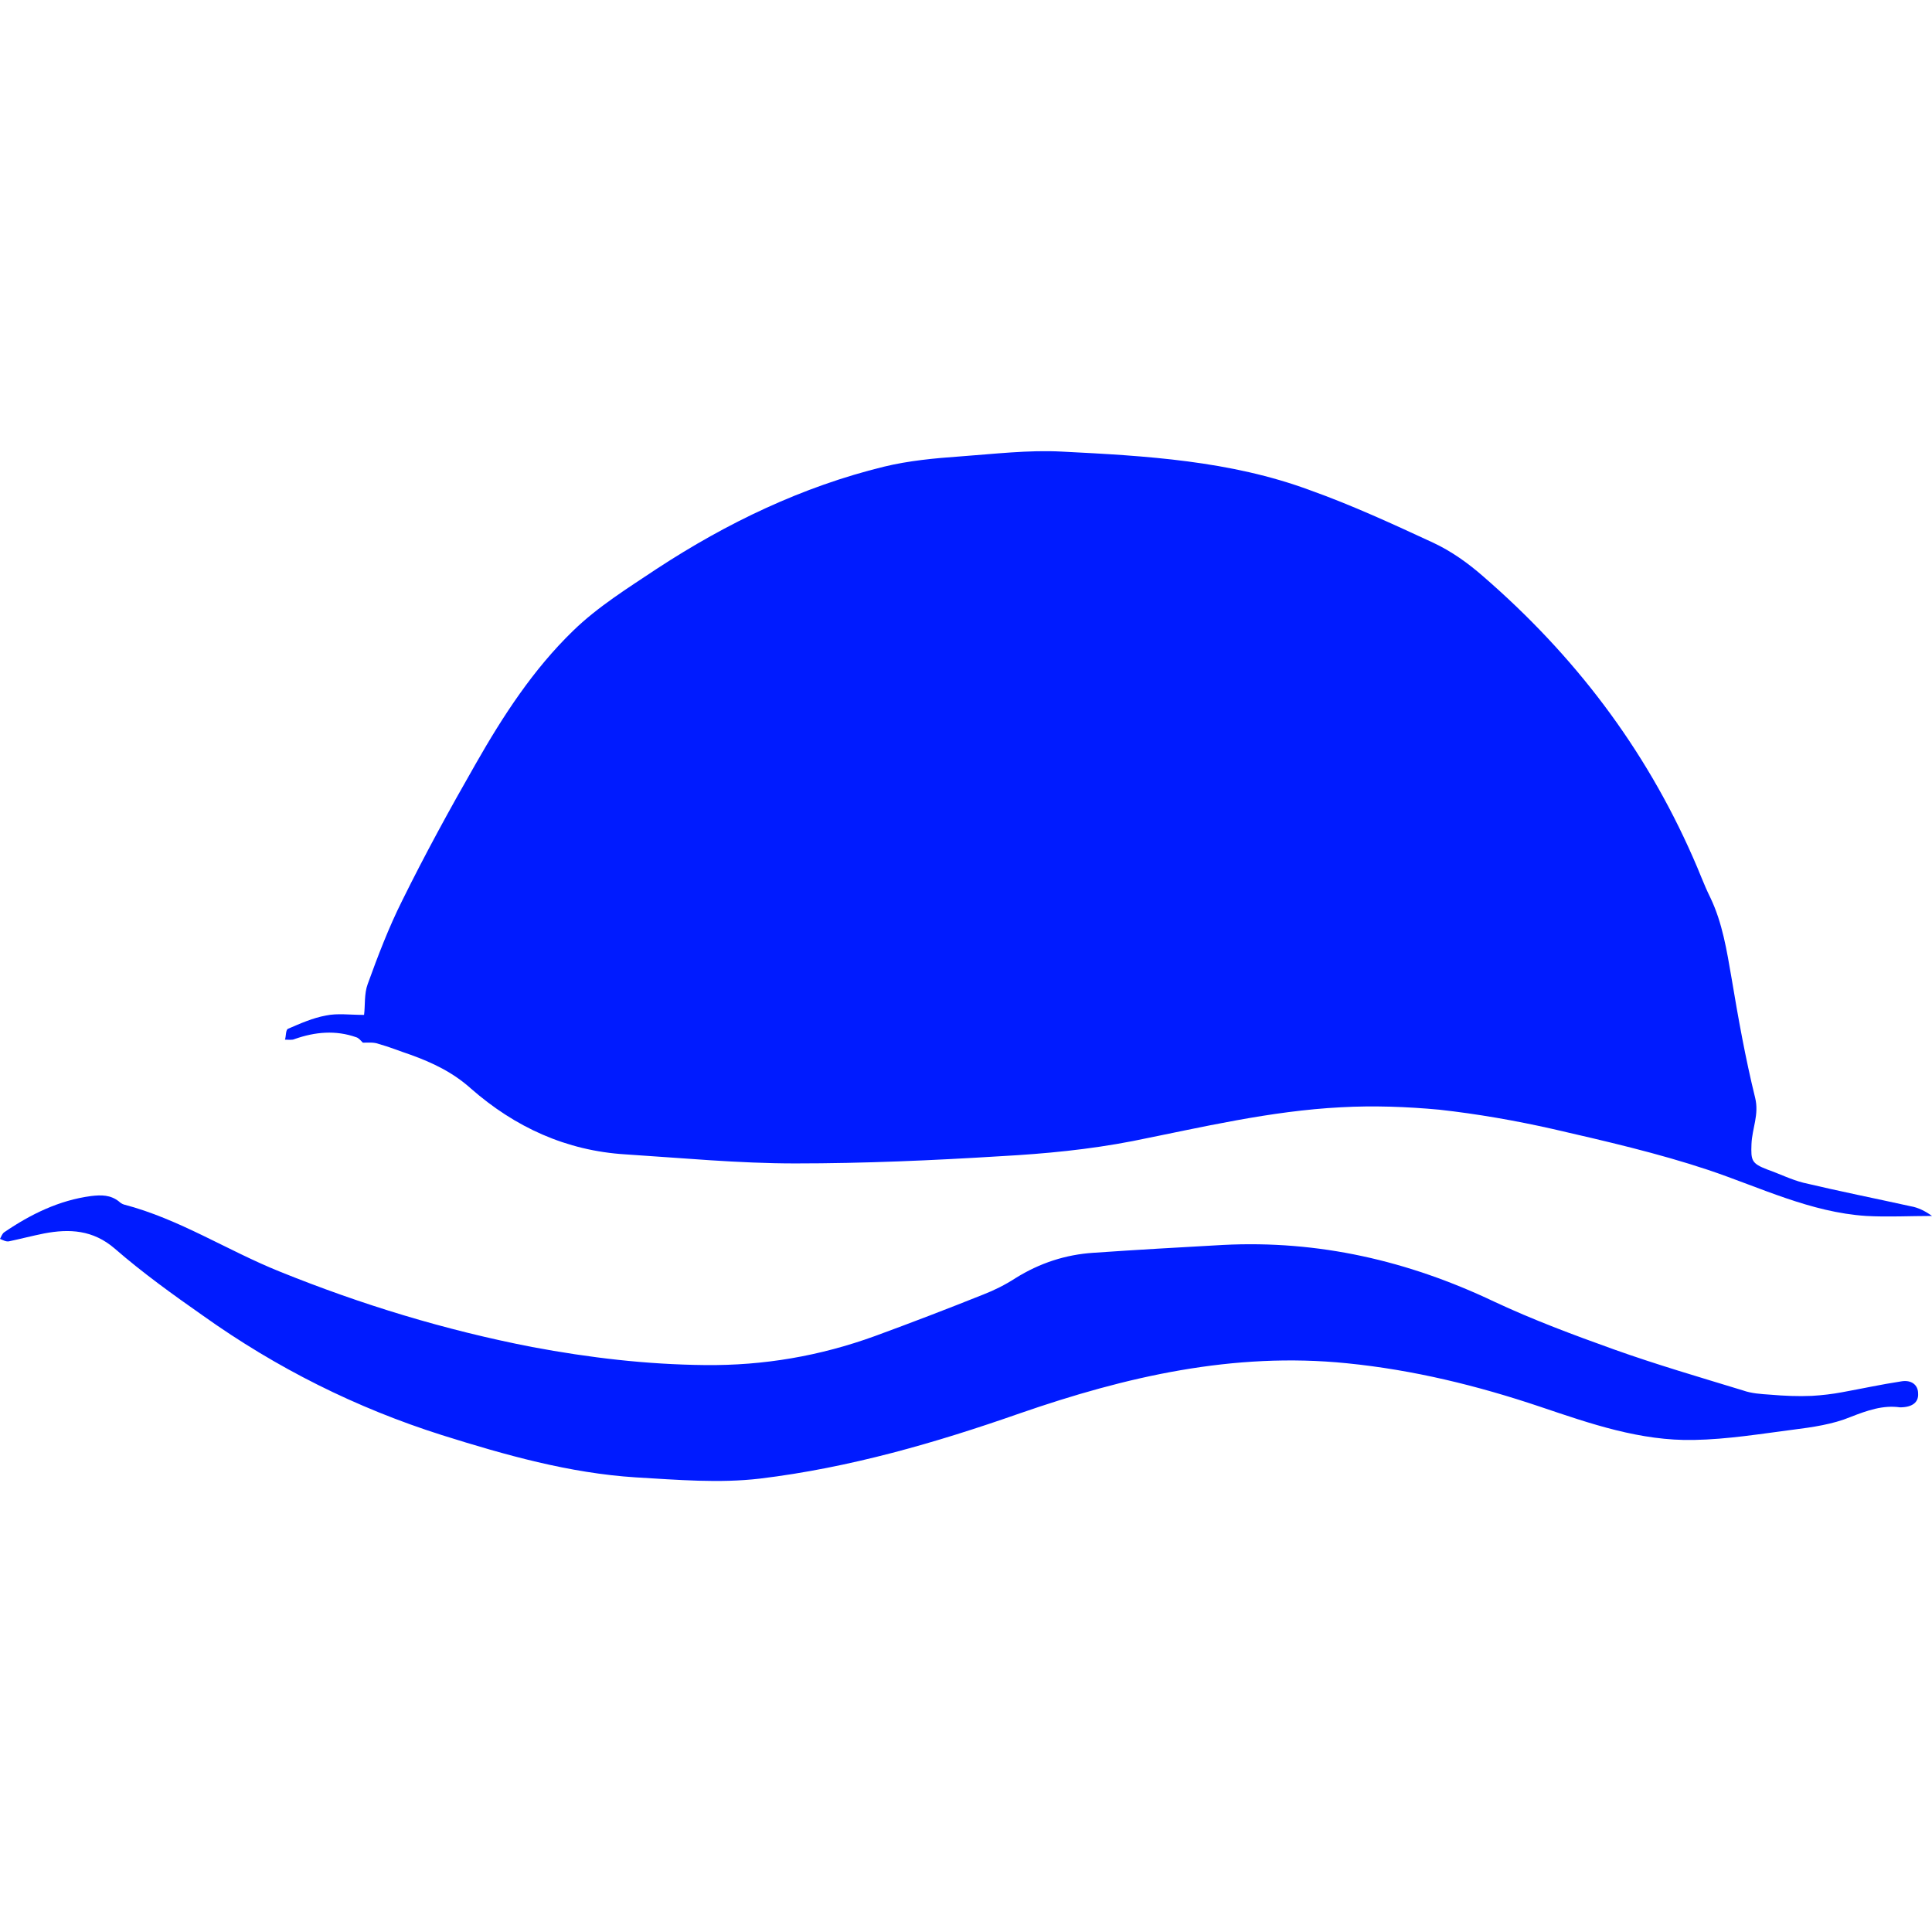 <?xml version="1.0" encoding="utf-8"?>
<!-- Generator: Adobe Illustrator 26.0.0, SVG Export Plug-In . SVG Version: 6.00 Build 0)  -->
<svg version="1.1" id="图层_1" xmlns="http://www.w3.org/2000/svg" xmlns:xlink="http://www.w3.org/1999/xlink" x="0px" y="0px"
	 viewBox="0 0 32 32" style="enable-background:new 0 0 32 32;" xml:space="preserve">
<style type="text/css">
	.st0{fill:#001BFF;}
</style>
<g>
	<path class="st0" d="M4.88,17.21c0.34-0.12,0.68-0.15,1.02-0.03c0.04,0.01,0.08,0.06,0.11,0.09c0.09,0,0.18-0.01,0.26,0.02
		c0.18,0.05,0.35,0.12,0.53,0.18c0.36,0.13,0.7,0.29,1,0.56c0.73,0.64,1.58,1.03,2.56,1.09c0.94,0.06,1.87,0.15,2.81,0.15
		c1.14,0,2.28-0.05,3.41-0.12c0.73-0.04,1.46-0.11,2.18-0.25c1.15-0.23,2.28-0.5,3.45-0.56c0.54-0.03,1.09-0.01,1.63,0.04
		c0.63,0.07,1.26,0.18,1.88,0.32c0.87,0.2,1.74,0.4,2.58,0.68c0.86,0.29,1.69,0.7,2.61,0.76c0.36,0.02,0.72,0,1.09,0
		c-0.11-0.08-0.23-0.14-0.35-0.16c-0.59-0.13-1.19-0.25-1.78-0.39c-0.2-0.05-0.4-0.15-0.6-0.22c-0.26-0.1-0.27-0.15-0.26-0.42
		c0.01-0.26,0.13-0.49,0.06-0.77c-0.16-0.65-0.28-1.32-0.39-1.98c-0.08-0.46-0.15-0.91-0.35-1.33c-0.11-0.22-0.19-0.45-0.29-0.67
		c-0.8-1.82-1.97-3.35-3.47-4.65c-0.25-0.22-0.53-0.42-0.83-0.56c-0.67-0.31-1.34-0.62-2.04-0.87c-1.32-0.49-2.72-0.57-4.11-0.64
		c-0.56-0.03-1.13,0.04-1.69,0.08c-0.42,0.03-0.85,0.07-1.26,0.17c-1.35,0.33-2.6,0.93-3.76,1.69c-0.48,0.32-0.98,0.63-1.39,1.03
		c-0.66,0.64-1.16,1.41-1.61,2.2c-0.43,0.75-0.84,1.5-1.22,2.27c-0.22,0.44-0.4,0.91-0.57,1.38c-0.06,0.16-0.04,0.36-0.06,0.51
		c-0.24,0-0.44-0.03-0.63,0.01c-0.22,0.04-0.42,0.13-0.63,0.22c-0.04,0.02-0.03,0.12-0.05,0.18C4.78,17.22,4.84,17.23,4.88,17.21z"
		/>
	<path class="st0" d="M31.49,22.88c-0.33,0.05-0.65,0.12-0.98,0.18c-0.16,0.03-0.33,0.05-0.5,0.06c-0.23,0.01-0.46,0-0.69-0.02
		c-0.15-0.01-0.31-0.02-0.45-0.07c-0.72-0.22-1.44-0.43-2.14-0.68c-0.67-0.24-1.34-0.49-1.98-0.79c-1.43-0.68-2.91-1.02-4.49-0.94
		c-0.72,0.04-1.43,0.08-2.15,0.13c-0.46,0.03-0.89,0.17-1.29,0.42c-0.17,0.11-0.35,0.2-0.53,0.27c-0.6,0.24-1.2,0.47-1.8,0.69
		c-0.91,0.33-1.84,0.49-2.81,0.48c-0.97-0.01-1.91-0.12-2.87-0.3c-1.44-0.28-2.82-0.7-4.18-1.25c-0.87-0.35-1.66-0.87-2.58-1.11
		c-0.03-0.01-0.06-0.03-0.08-0.05c-0.14-0.11-0.29-0.11-0.46-0.09c-0.53,0.07-1,0.3-1.44,0.6C0.04,20.43,0.02,20.48,0,20.52
		c0.05,0.02,0.1,0.05,0.15,0.04c0.19-0.04,0.38-0.09,0.58-0.13c0.42-0.08,0.81-0.06,1.17,0.25c0.46,0.4,0.96,0.76,1.46,1.11
		c1.22,0.87,2.54,1.53,3.96,1.98c1.05,0.33,2.11,0.63,3.21,0.7c0.69,0.04,1.38,0.1,2.06,0.02c1.48-0.18,2.9-0.59,4.3-1.08
		c1.76-0.61,3.54-1.02,5.42-0.83c1.1,0.11,2.16,0.37,3.2,0.72c0.83,0.28,1.66,0.57,2.55,0.55c0.55-0.01,1.1-0.1,1.64-0.17
		c0.32-0.04,0.66-0.09,0.95-0.21c0.28-0.11,0.54-0.2,0.82-0.16c0.2,0,0.31-0.08,0.3-0.23C31.77,22.94,31.66,22.85,31.49,22.88z"/>
</g>
</svg>
